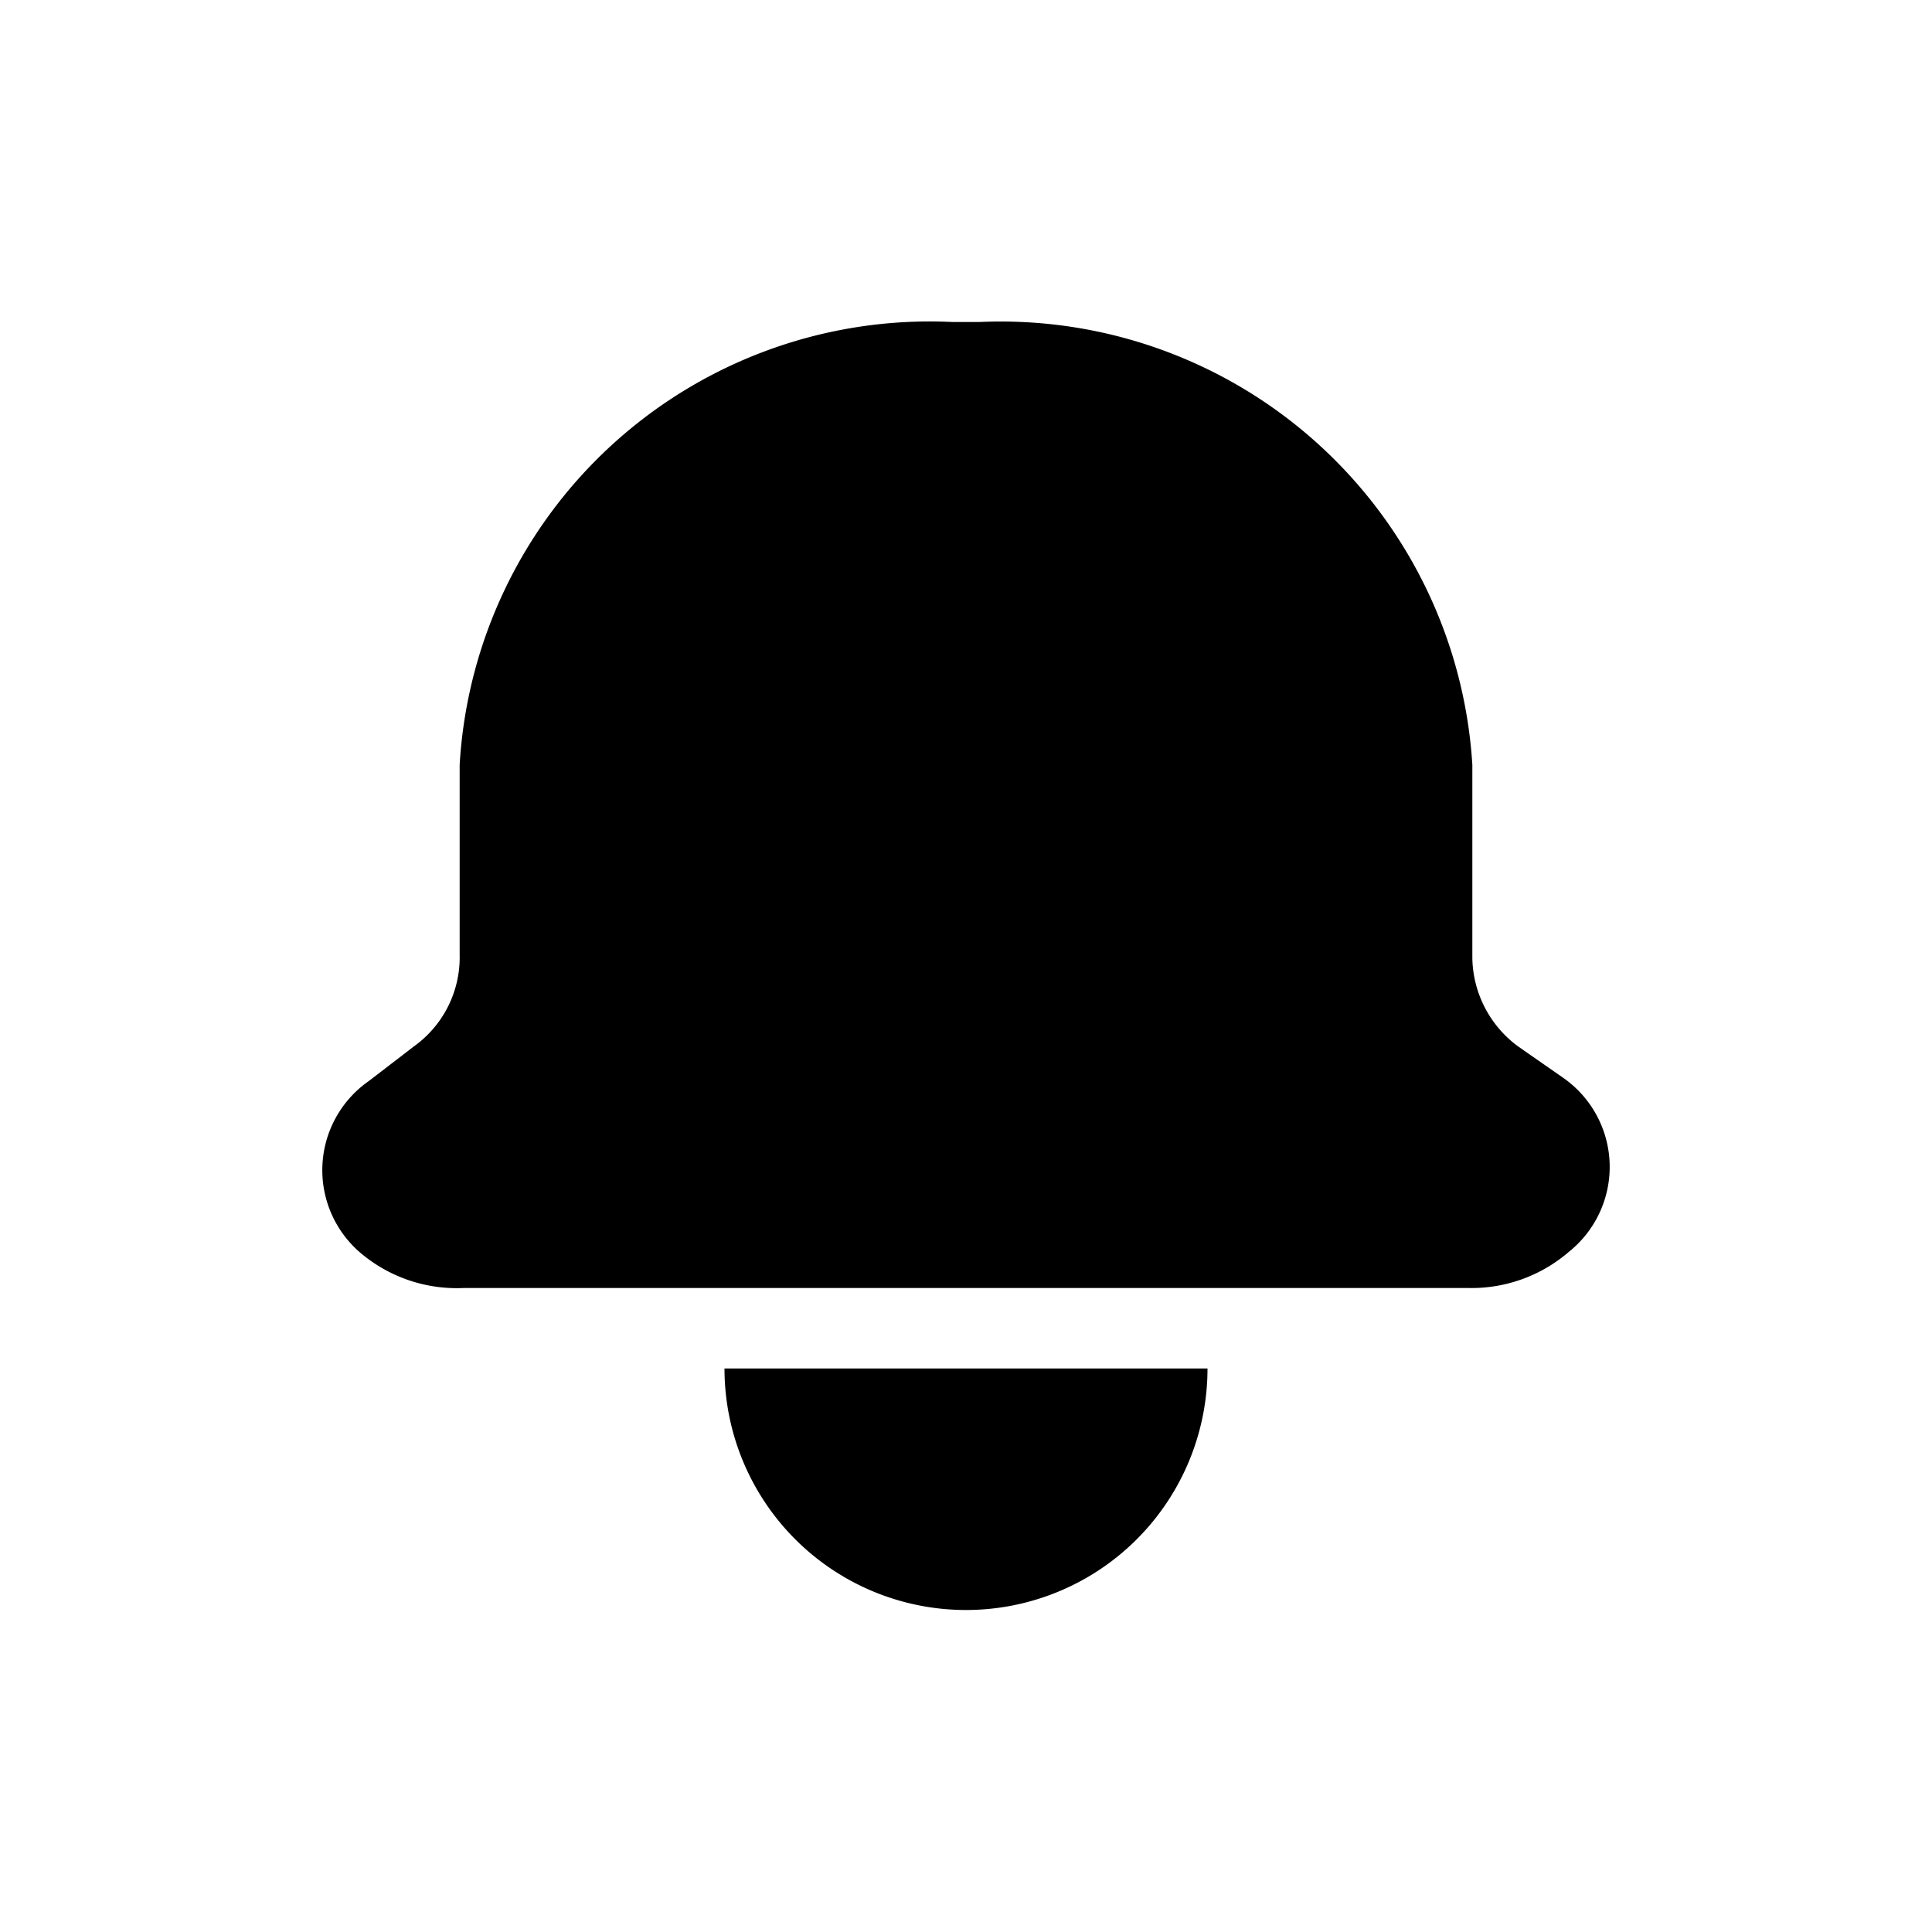 <svg id="Layer_1" data-name="Layer 1" xmlns="http://www.w3.org/2000/svg" viewBox="0 0 24 24"><title>bell</title><path d="M19.42,13.39,18.86,13a1.39,1.39,0,0,1-.57-1.1V9.5A5.87,5.87,0,0,0,12.17,4h-.34A5.85,5.85,0,0,0,5.71,9.5v2.36A1.36,1.36,0,0,1,5.14,13l-.56.43a1.35,1.35,0,0,0-.07,2.16A1.85,1.85,0,0,0,5.76,16H18.24a1.85,1.85,0,0,0,1.25-.45A1.35,1.35,0,0,0,19.42,13.39Z"/><path d="M12,20a3,3,0,0,0,3-3H9A3,3,0,0,0,12,20Z"/></svg>